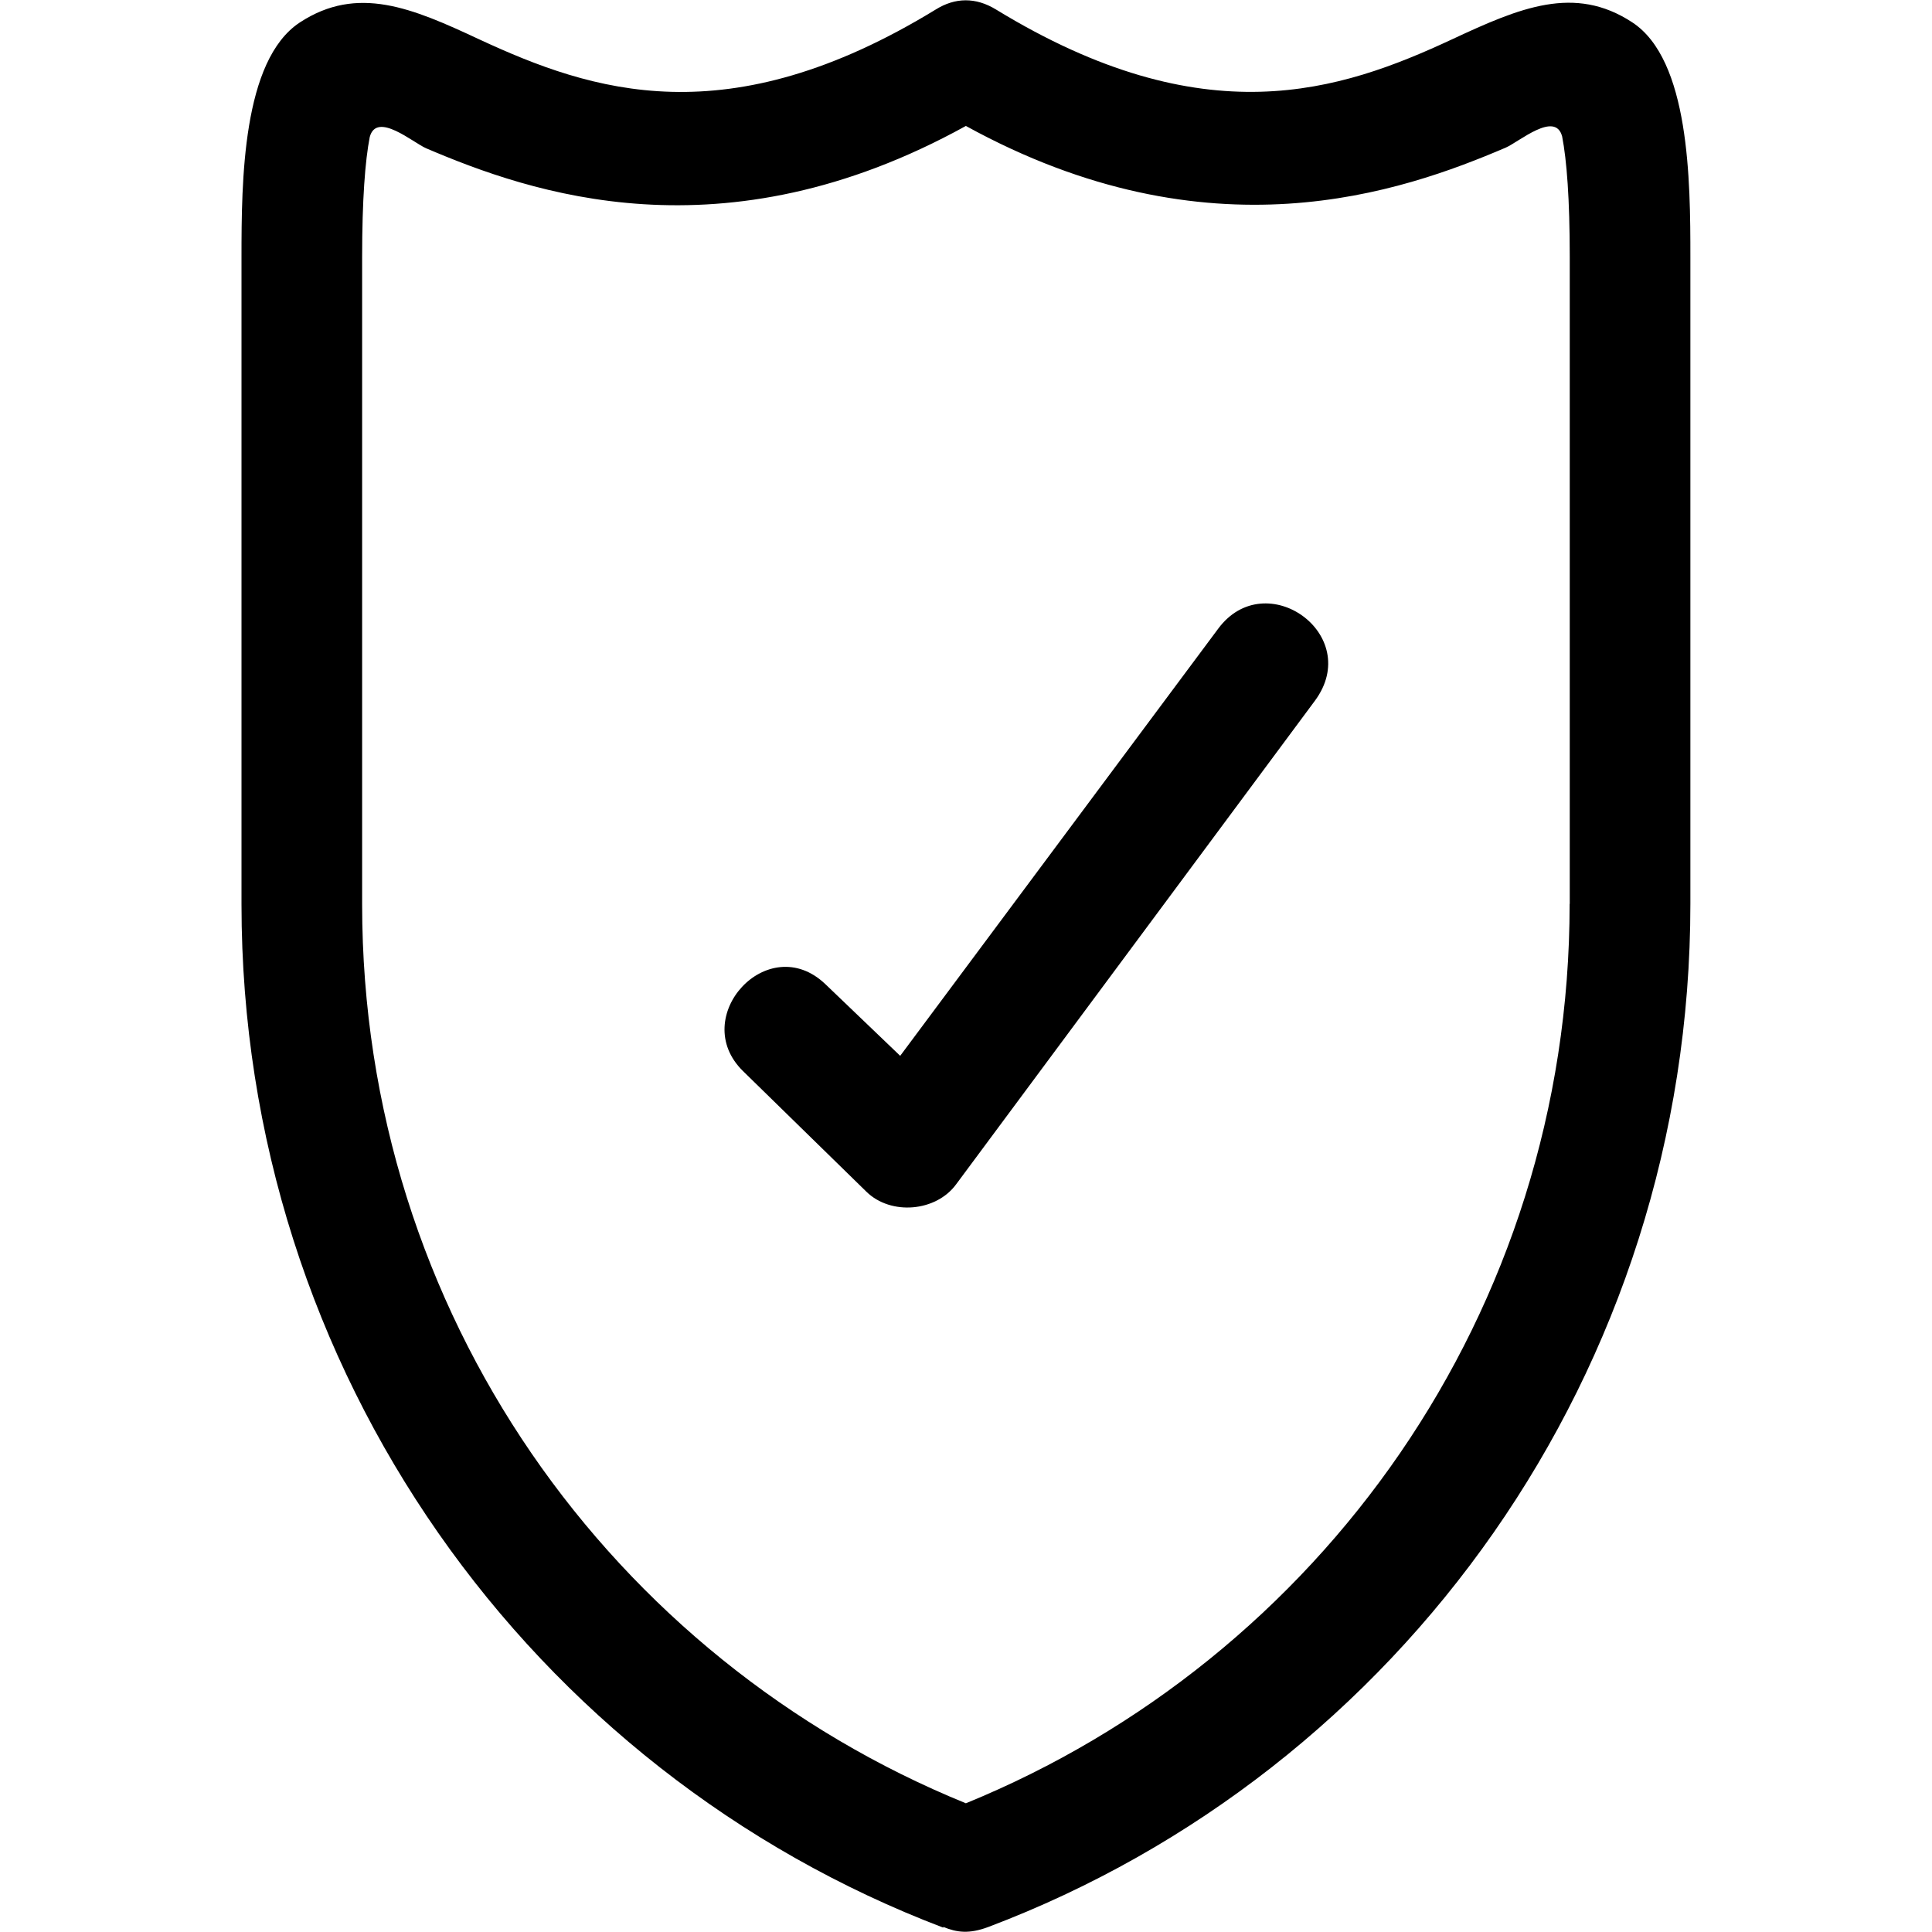 <svg xmlns="http://www.w3.org/2000/svg" width="16" height="16"><path d="M7.455 8.744l-.62-.594c-.474-.452-1.138.273-.682.72l1.023 1c.202.197.576.166.743-.063l2.97-4.003c.406-.548-.407-1.127-.8-.598zm.357 7.22C4.408 14.67 2 11.366 2 7.49V2.13c0-.627.006-1.63.483-1.944.478-.313.93-.12 1.486.14.933.433 2.055.808 3.78-.247.16-.1.33-.104.5 0 1.725 1.054 2.847.68 3.78.245.557-.26 1.01-.452 1.487-.14.477.31.483 1.314.483 1.942v5.358c0 3.876-2.405 7.185-5.813 8.474-.16.06-.262.046-.374 0zM13 7.486v-5.36c0-.478-.025-.8-.063-.996-.057-.215-.357.045-.468.093-.86.367-2.452.93-4.47-.18-2.018 1.115-3.61.552-4.47.185-.11-.048-.41-.308-.467-.093-.038.195-.063.518-.063.997V7.49c0 3.39 2.075 6.253 5 7.444 2.925-1.195 5-4.06 5-7.448z"/></svg>